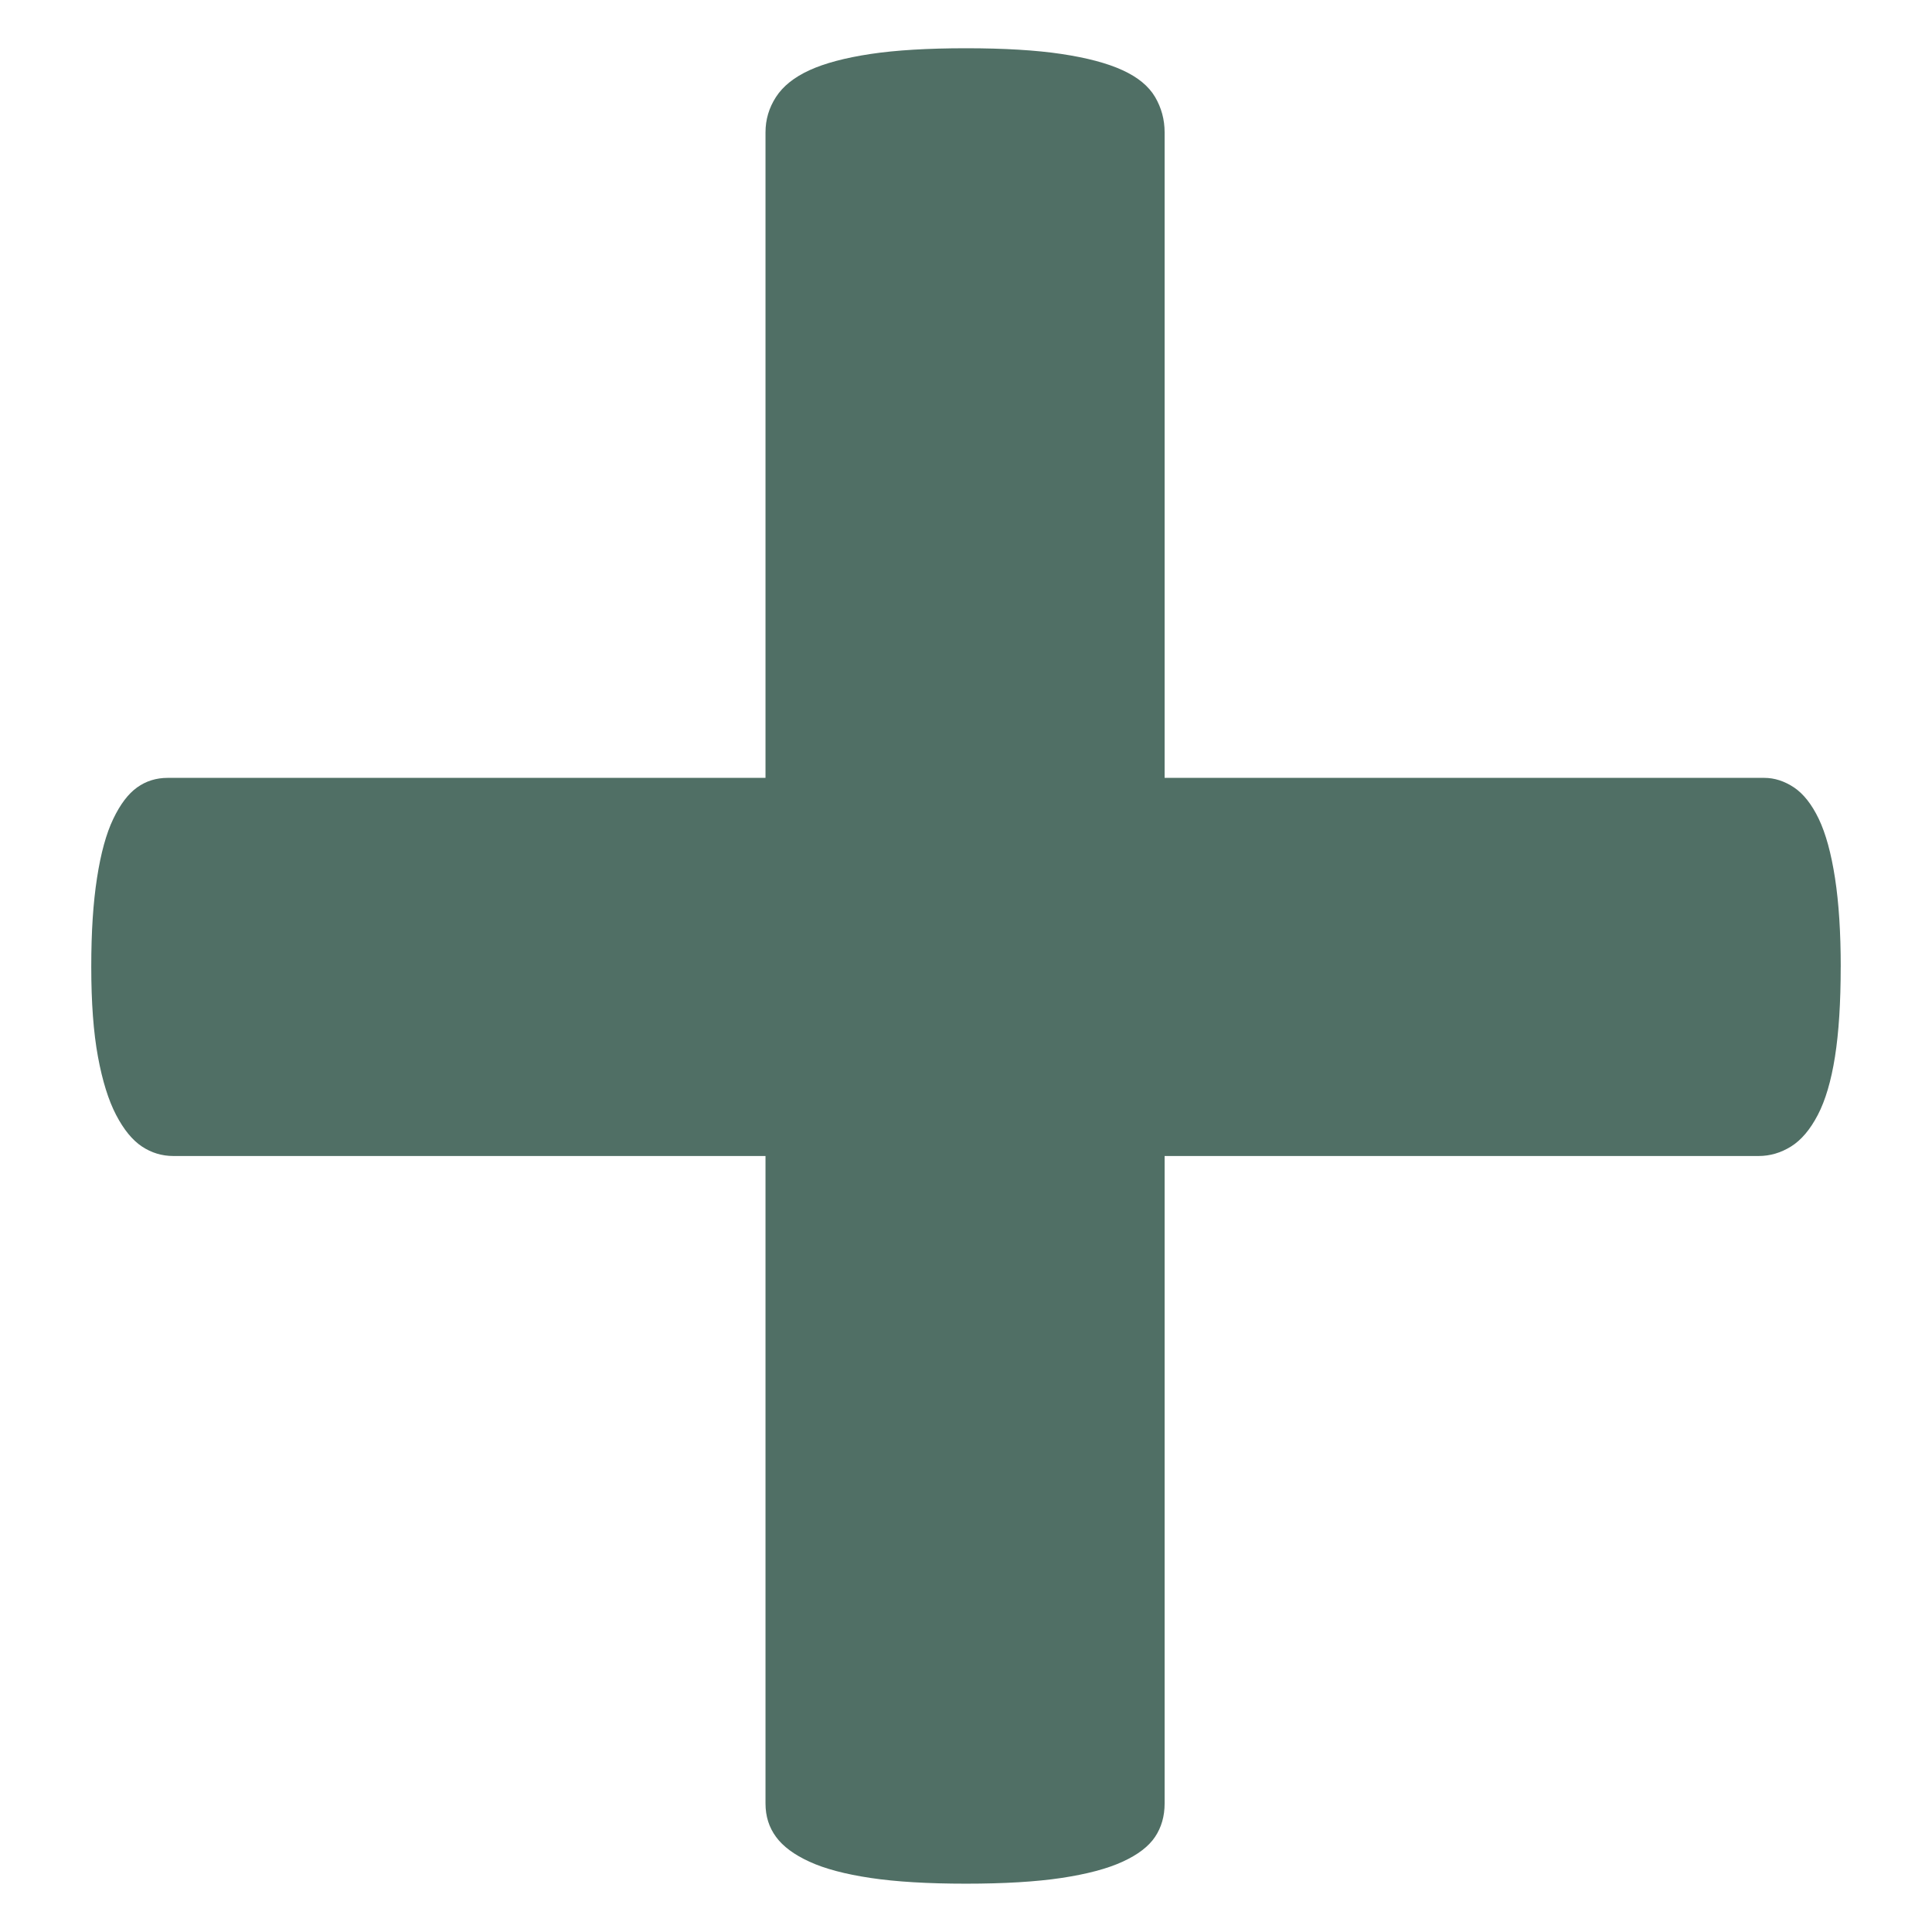 <?xml version="1.0" encoding="UTF-8"?>
<svg data-bbox="26.78 14.16 513.37 538.59" viewBox="0 0 566.93 566.93" xmlns="http://www.w3.org/2000/svg" data-type="color">
    <g>
        <path d="M540.14 283.74q0 15.705-1.68 26.34c-1.12 7.1-2.8 12.8-5.04 17.09-2.24 4.3-4.86 7.39-7.84 9.25-3 1.87-6.17 2.8-9.53 2.8h-174.3v189.99c0 3.74-.94 7.01-2.8 9.8-1.87 2.8-5.04 5.24-9.53 7.29-4.48 2.06-10.46 3.64-17.93 4.77-7.48 1.12-16.81 1.68-28.02 1.68s-20.55-.56-28.02-1.68c-7.48-1.12-13.45-2.71-17.93-4.77-4.48-2.05-7.76-4.48-9.81-7.29-2.06-2.8-3.08-6.06-3.08-9.8V339.22H50.88c-3.36 0-6.44-.93-9.25-2.8-2.8-1.87-5.32-4.95-7.56-9.25-2.24-4.29-4.02-9.99-5.33-17.09-1.31-7.09-1.96-15.88-1.96-26.34s.56-18.77 1.68-26.06q1.68-10.935 4.77-17.37c2.05-4.29 4.38-7.37 7.01-9.25 2.61-1.87 5.6-2.8 8.97-2.8h175.42V38.83c0-3.73 1.02-7.19 3.08-10.37 2.05-3.17 5.32-5.79 9.81-7.85 4.48-2.05 10.46-3.64 17.93-4.77 7.47-1.12 16.82-1.68 28.02-1.68s20.54.56 28.02 1.68c7.47 1.12 13.45 2.71 17.93 4.77 4.48 2.05 7.65 4.67 9.53 7.85 1.86 3.18 2.8 6.63 2.8 10.37v189.43h175.98c2.98 0 5.88.94 8.69 2.8 2.8 1.87 5.23 4.96 7.29 9.25 2.05 4.3 3.64 10.09 4.76 17.37s1.68 15.97 1.68 26.06" fill="#506f65" data-color="1"/>
    </g>
</svg>
